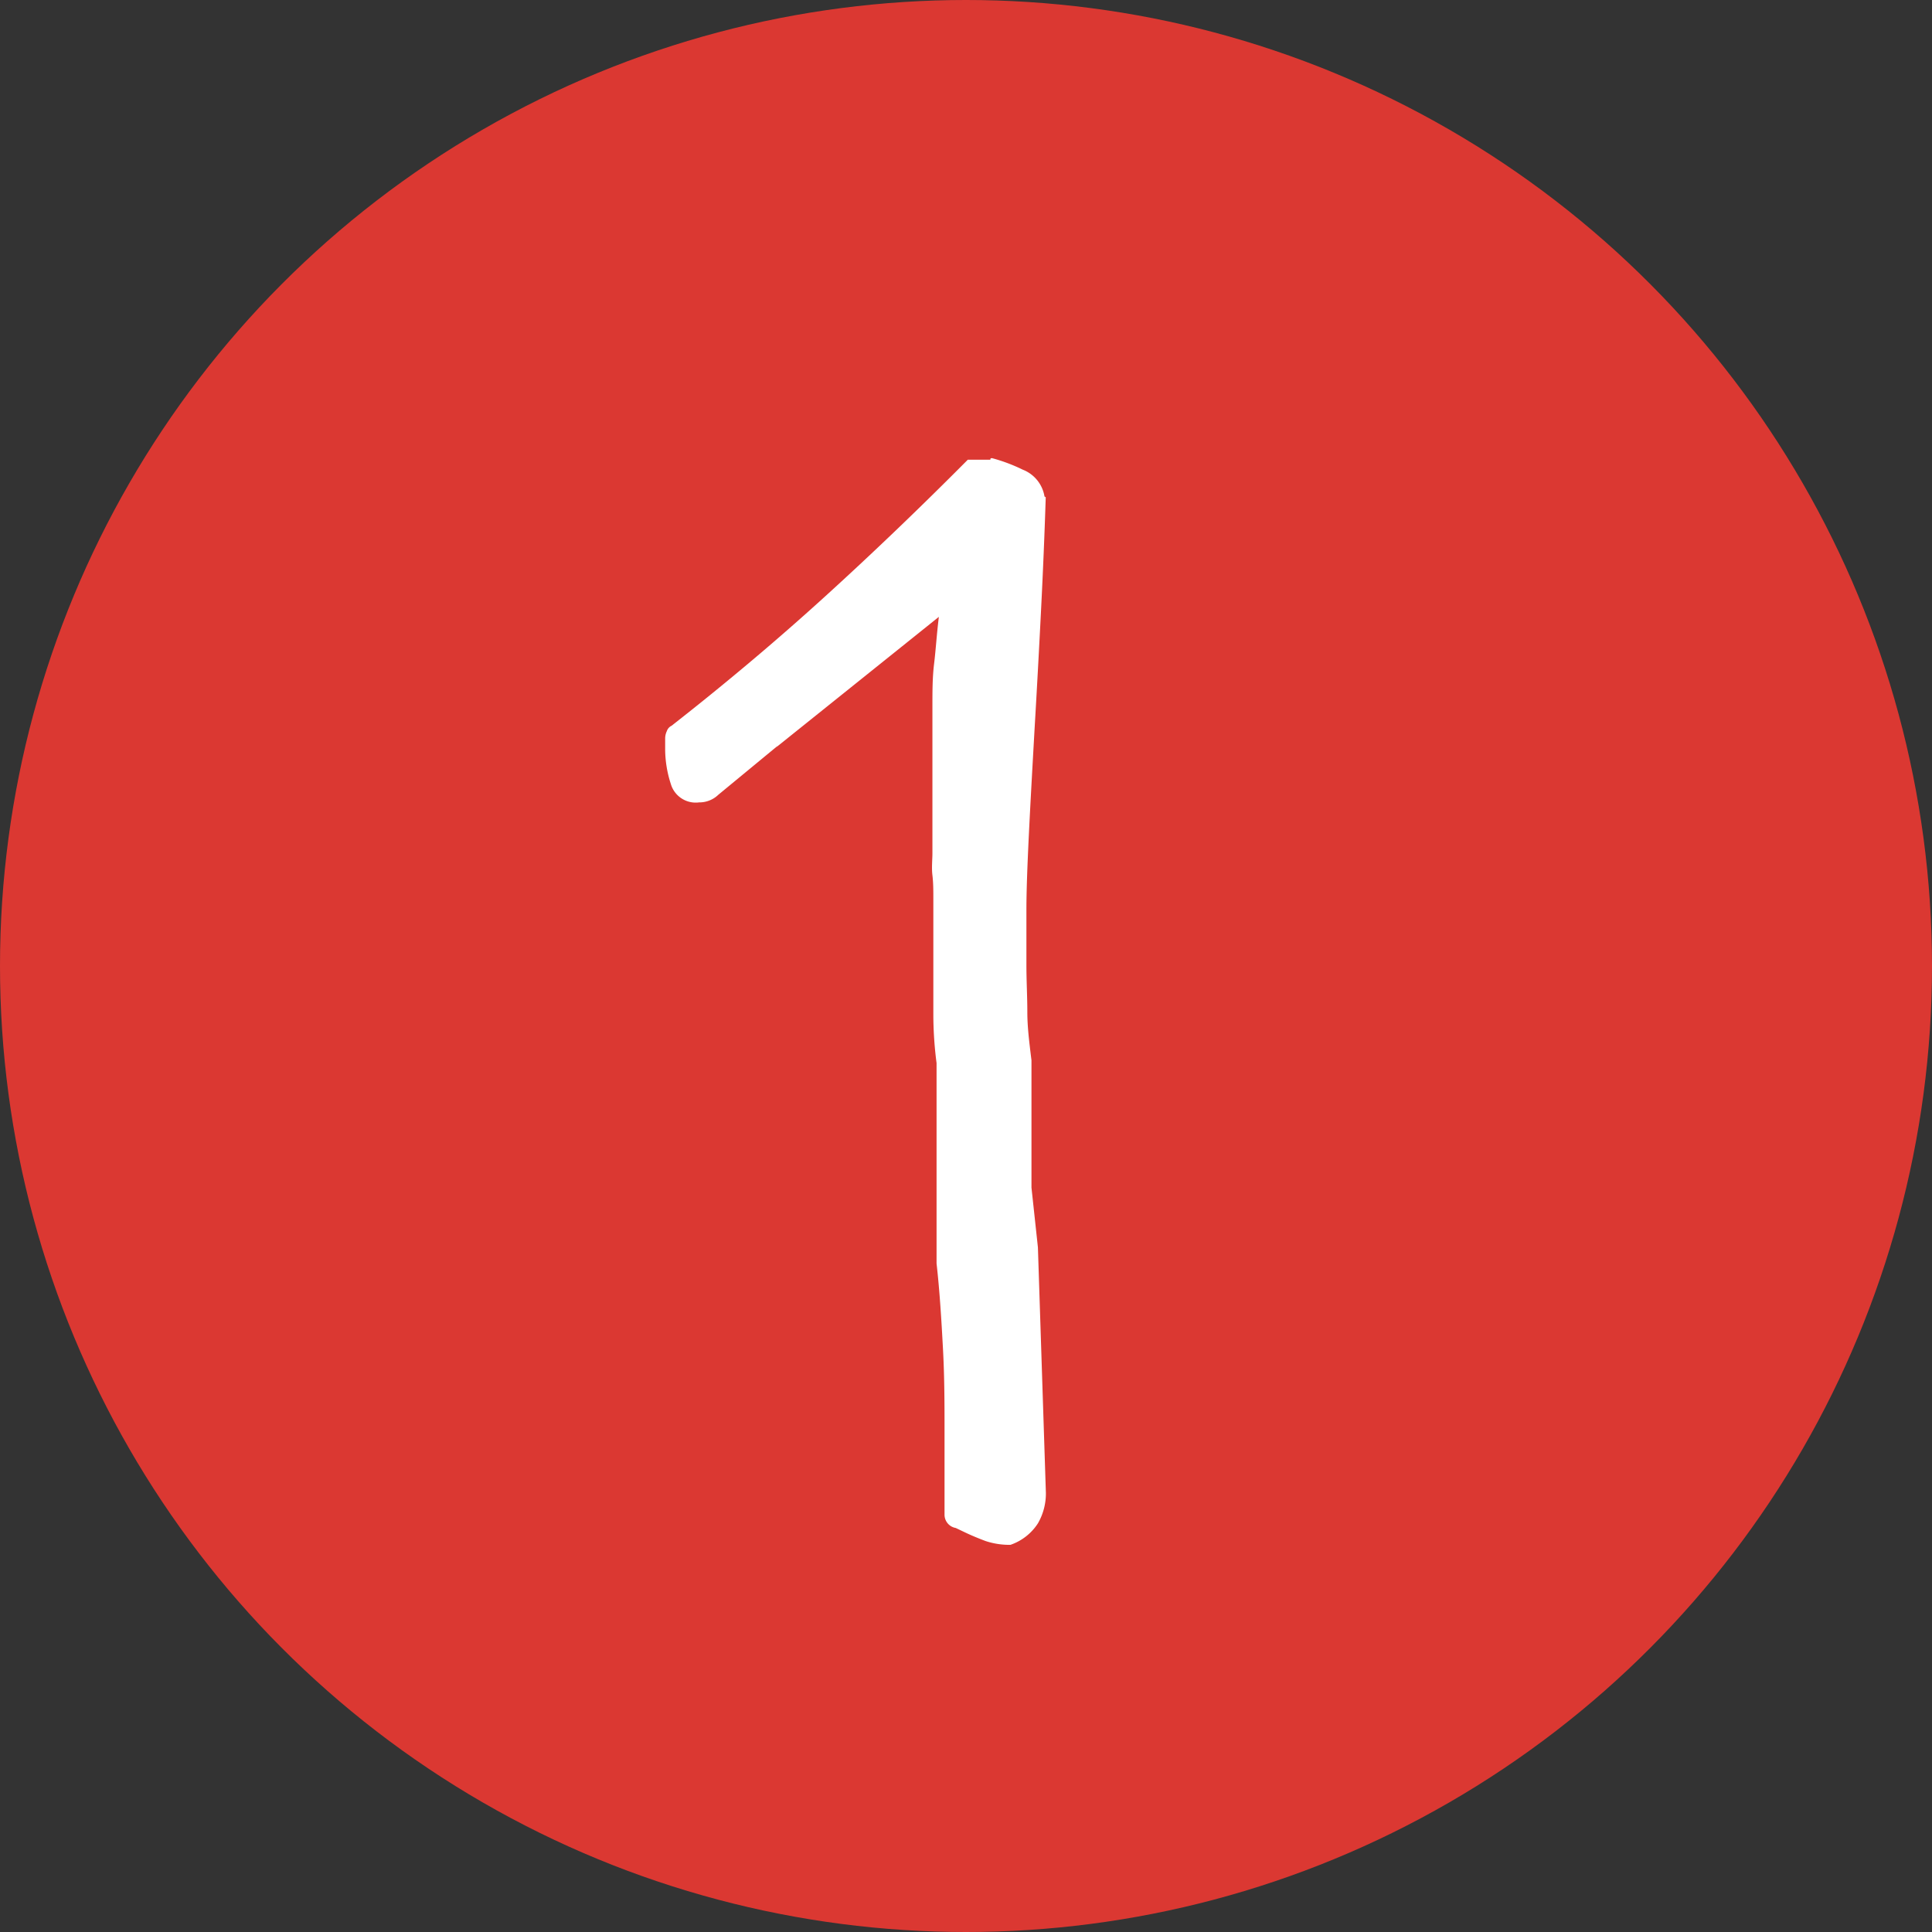<?xml version="1.0" encoding="UTF-8"?> <svg xmlns="http://www.w3.org/2000/svg" viewBox="0 0 126 126"><rect x="0" y="0" width="126" height="126" fill="#333333" stroke="none"/> <defs> <style>.cls-1{fill:#db3832;}.cls-2{fill:#fff;}</style> </defs> <g id="Layer_2" data-name="Layer 2"> <g id="Layer_1-2" data-name="Layer 1"> <circle class="cls-1" cx="63" cy="63" r="63"></circle> <path class="cls-2" d="M68.2,32.43q-.11,3.49-.31,7.45t-.42,7.7c-.14,2.5-.27,4.78-.37,6.85s-.16,3.7-.16,4.9v3.6C66.94,64,67,65,67,66s.13,2,.27,3.15v8.3l.42,3.9.52,16a3.9,3.9,0,0,1-.52,2,3.47,3.47,0,0,1-1.79,1.4,4.94,4.94,0,0,1-1.63-.25c-.45-.17-.89-.35-1.31-.55l-.63-.3a.88.88,0,0,1-.73-.9V96c0-.4,0-.82,0-1.25s0-.89,0-1.35c0-1.74,0-3.54-.1-5.4s-.21-3.74-.42-5.6V69.33a24.68,24.68,0,0,1-.21-3.2v-7.5c0-.54,0-1.05-.06-1.55s0-1,0-1.45V46.08c0-1,0-1.9.11-2.8s.17-1.92.31-3.05l-10.6,8.5.1-.1-3.88,3.2a1.78,1.78,0,0,1-1.26.5,1.69,1.69,0,0,1-1.84-1.2,7.44,7.44,0,0,1-.37-2.2v-.8a1.14,1.14,0,0,1,.11-.45.6.6,0,0,1,.31-.35q5.25-4.11,9.92-8.35t9.4-9h1.47c0-.07,0-.1.11-.1a11,11,0,0,1,2,.75,2.27,2.27,0,0,1,1.42,1.75Z"></path> </g> </g> </svg> 